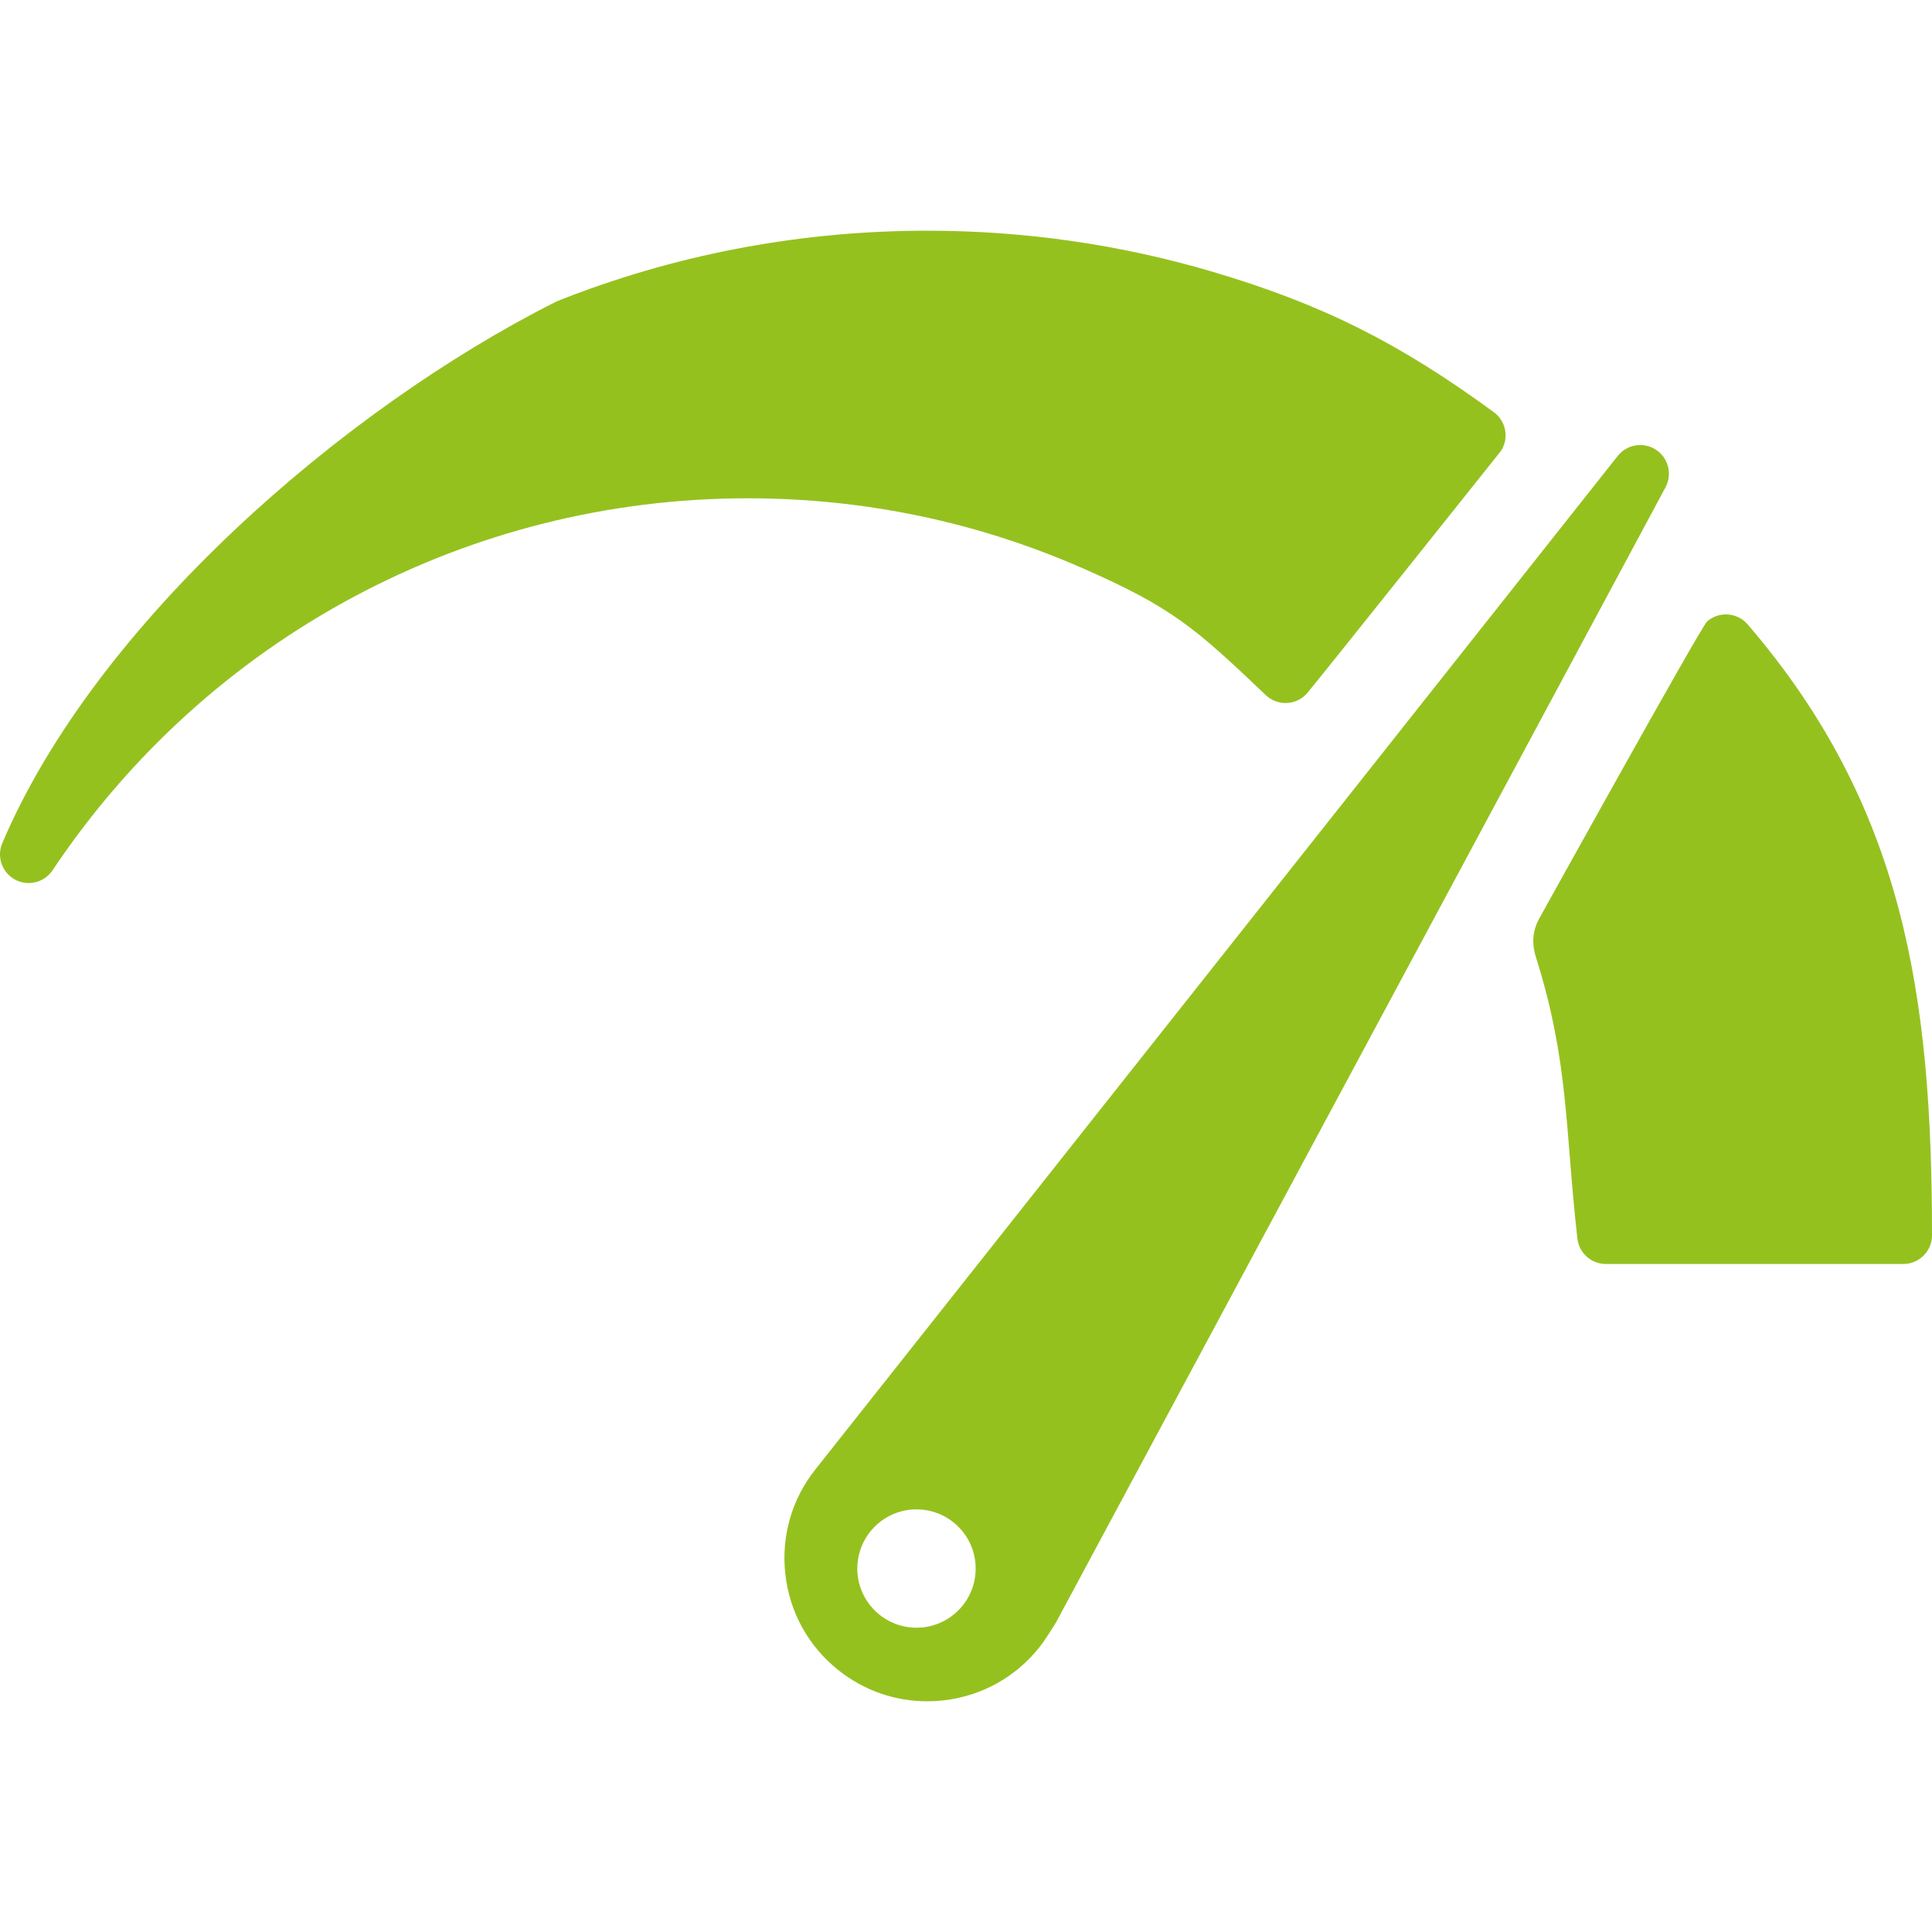 <?xml version="1.0" encoding="UTF-8"?>
<svg id="Fehler_vermeiden" data-name="Fehler vermeiden" xmlns="http://www.w3.org/2000/svg" viewBox="0 0 800 800">
  <defs>
    <style>
      .cls-1 {
        fill: #95c11f;
      }
    </style>
  </defs>
  <path class="cls-1" d="M800,511.51c0,6.56-5.32,11.88-11.88,11.88h-123.16c-6.04,0-11.12-4.54-11.8-10.54-5.14-45.37-3.44-72.95-17.15-116.47-2.01-6.38-1.01-11.38,.99-15.38,0,0,67.32-121.49,69.91-123.72,4.98-4.27,12.48-3.71,16.76,1.27,64.7,75.31,76.33,153.54,76.33,252.96Z"/>
  <path class="cls-1" d="M621.58,186.64s-78.68,98.71-80.66,100.78c-4.53,4.75-12.05,4.92-16.8,.41-29.32-27.97-38.93-36.36-75.89-52.57-43.79-19.2-90.45-28.93-138.67-28.93-115.8,0-223.39,57.59-287.8,154.04-2.28,3.41-6.03,5.28-9.89,5.28-1.9,0-3.84-.45-5.64-1.42-5.39-2.9-7.68-9.45-5.28-15.09,38.46-90.64,140.88-179.66,228.91-224.02,1.12-.56,5.06-2.08,5.97-2.42,47.28-18.03,97.15-27.17,148.2-27.17,40.2,0,79.92,5.72,118.06,17,45.86,13.55,77.75,29.8,116.49,58.16,5.07,3.71,6.33,10.72,3,15.95Z"/>
  <path class="cls-1" d="M685.7,186.23c-5.14-3.38-12.01-2.27-15.83,2.56l-332.16,419.57c-9.85,12.37-14.3,27.85-12.51,43.56,1.78,15.72,9.58,29.8,21.95,39.65,10.59,8.43,23.43,12.9,36.77,12.9,2.25,0,4.52-.13,6.79-.38,15.72-1.79,29.8-9.58,39.65-21.96,2.61-3.28,6.11-9.01,6.78-10.12,.11-.18,.21-.35,.31-.53l252.2-469.69c2.91-5.43,1.2-12.18-3.95-15.56Zm-306.2,487.77c-13.53,0-24.5-10.97-24.5-24.5s10.97-24.5,24.5-24.5,24.5,10.97,24.5,24.5-10.97,24.5-24.5,24.5Z"/>
</svg>